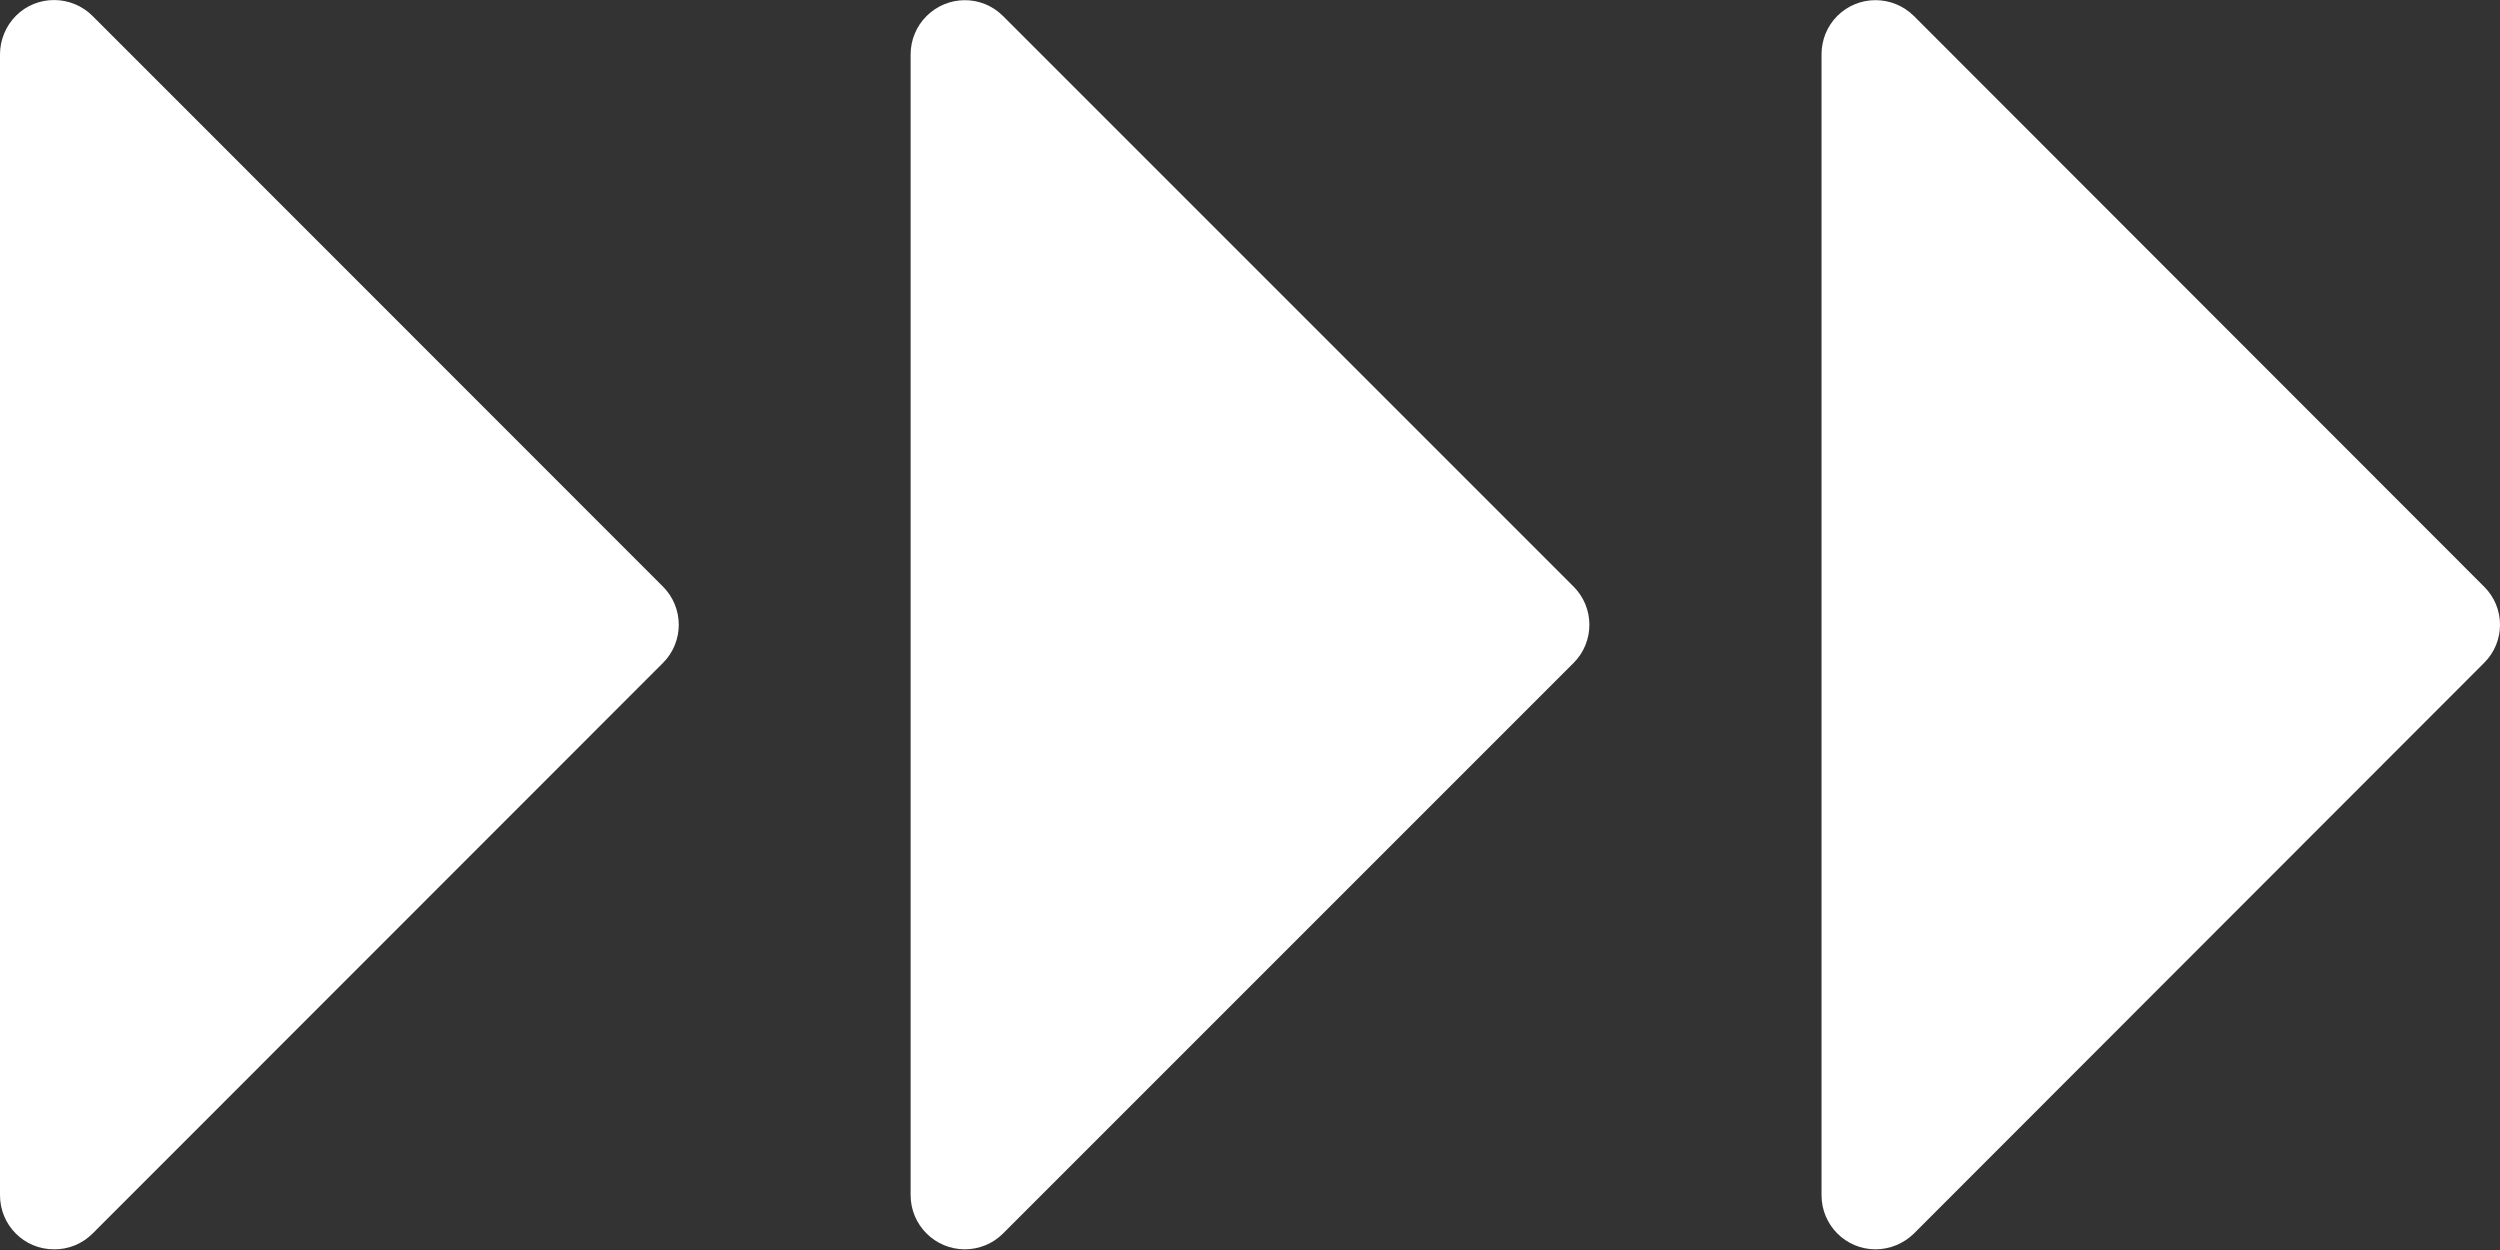 <?xml version="1.0" encoding="UTF-8" standalone="no"?><svg xmlns="http://www.w3.org/2000/svg" xmlns:xlink="http://www.w3.org/1999/xlink" fill="#000000" height="22" preserveAspectRatio="xMidYMid meet" version="1" viewBox="0.0 0.0 44.0 22.0" width="44" zoomAndPan="magnify"><rect x="0.0" y="0.0" width="44.0" height="22.0" fill="#333333" stroke="none"/><defs><clipPath id="a"><path d="M 0 0 L 12 0 L 12 21.988 L 0 21.988 Z M 0 0"/></clipPath><clipPath id="b"><path d="M 16 0 L 28 0 L 28 21.988 L 16 21.988 Z M 16 0"/></clipPath><clipPath id="c"><path d="M 32 0 L 44 0 L 44 21.988 L 32 21.988 Z M 32 0"/></clipPath></defs><g><g clip-path="url(#a)" id="change1_3"><path d="M 1.629 21.711 L 11.668 11.668 C 12.039 11.297 12.039 10.695 11.668 10.324 L 1.629 0.281 C 1.258 -0.09 0.652 -0.094 0.281 0.277 C 0.102 0.457 0 0.703 0 0.957 L 0 21.035 C 0 21.562 0.422 21.988 0.949 21.988 C 1.203 21.992 1.449 21.891 1.629 21.711" fill="#ffffff"/></g><g clip-path="url(#b)" id="change1_2"><path d="M 17.652 21.711 L 27.695 11.668 C 28.066 11.297 28.066 10.695 27.695 10.324 L 17.652 0.281 C 17.281 -0.09 16.68 -0.09 16.305 0.285 C 16.129 0.461 16.027 0.703 16.027 0.957 L 16.027 21.035 C 16.027 21.562 16.457 21.988 16.98 21.988 C 17.234 21.988 17.477 21.887 17.652 21.711" fill="#ffffff"/></g><g clip-path="url(#c)" id="change1_1"><path d="M 33.684 21.711 L 43.719 11.668 C 44.094 11.297 44.094 10.695 43.719 10.324 L 33.684 0.281 C 33.309 -0.09 32.707 -0.09 32.336 0.281 C 32.156 0.461 32.059 0.703 32.059 0.957 L 32.059 21.035 C 32.059 21.562 32.484 21.988 33.008 21.988 C 33.262 21.988 33.504 21.887 33.684 21.711" fill="#ffffff"/></g></g></svg>